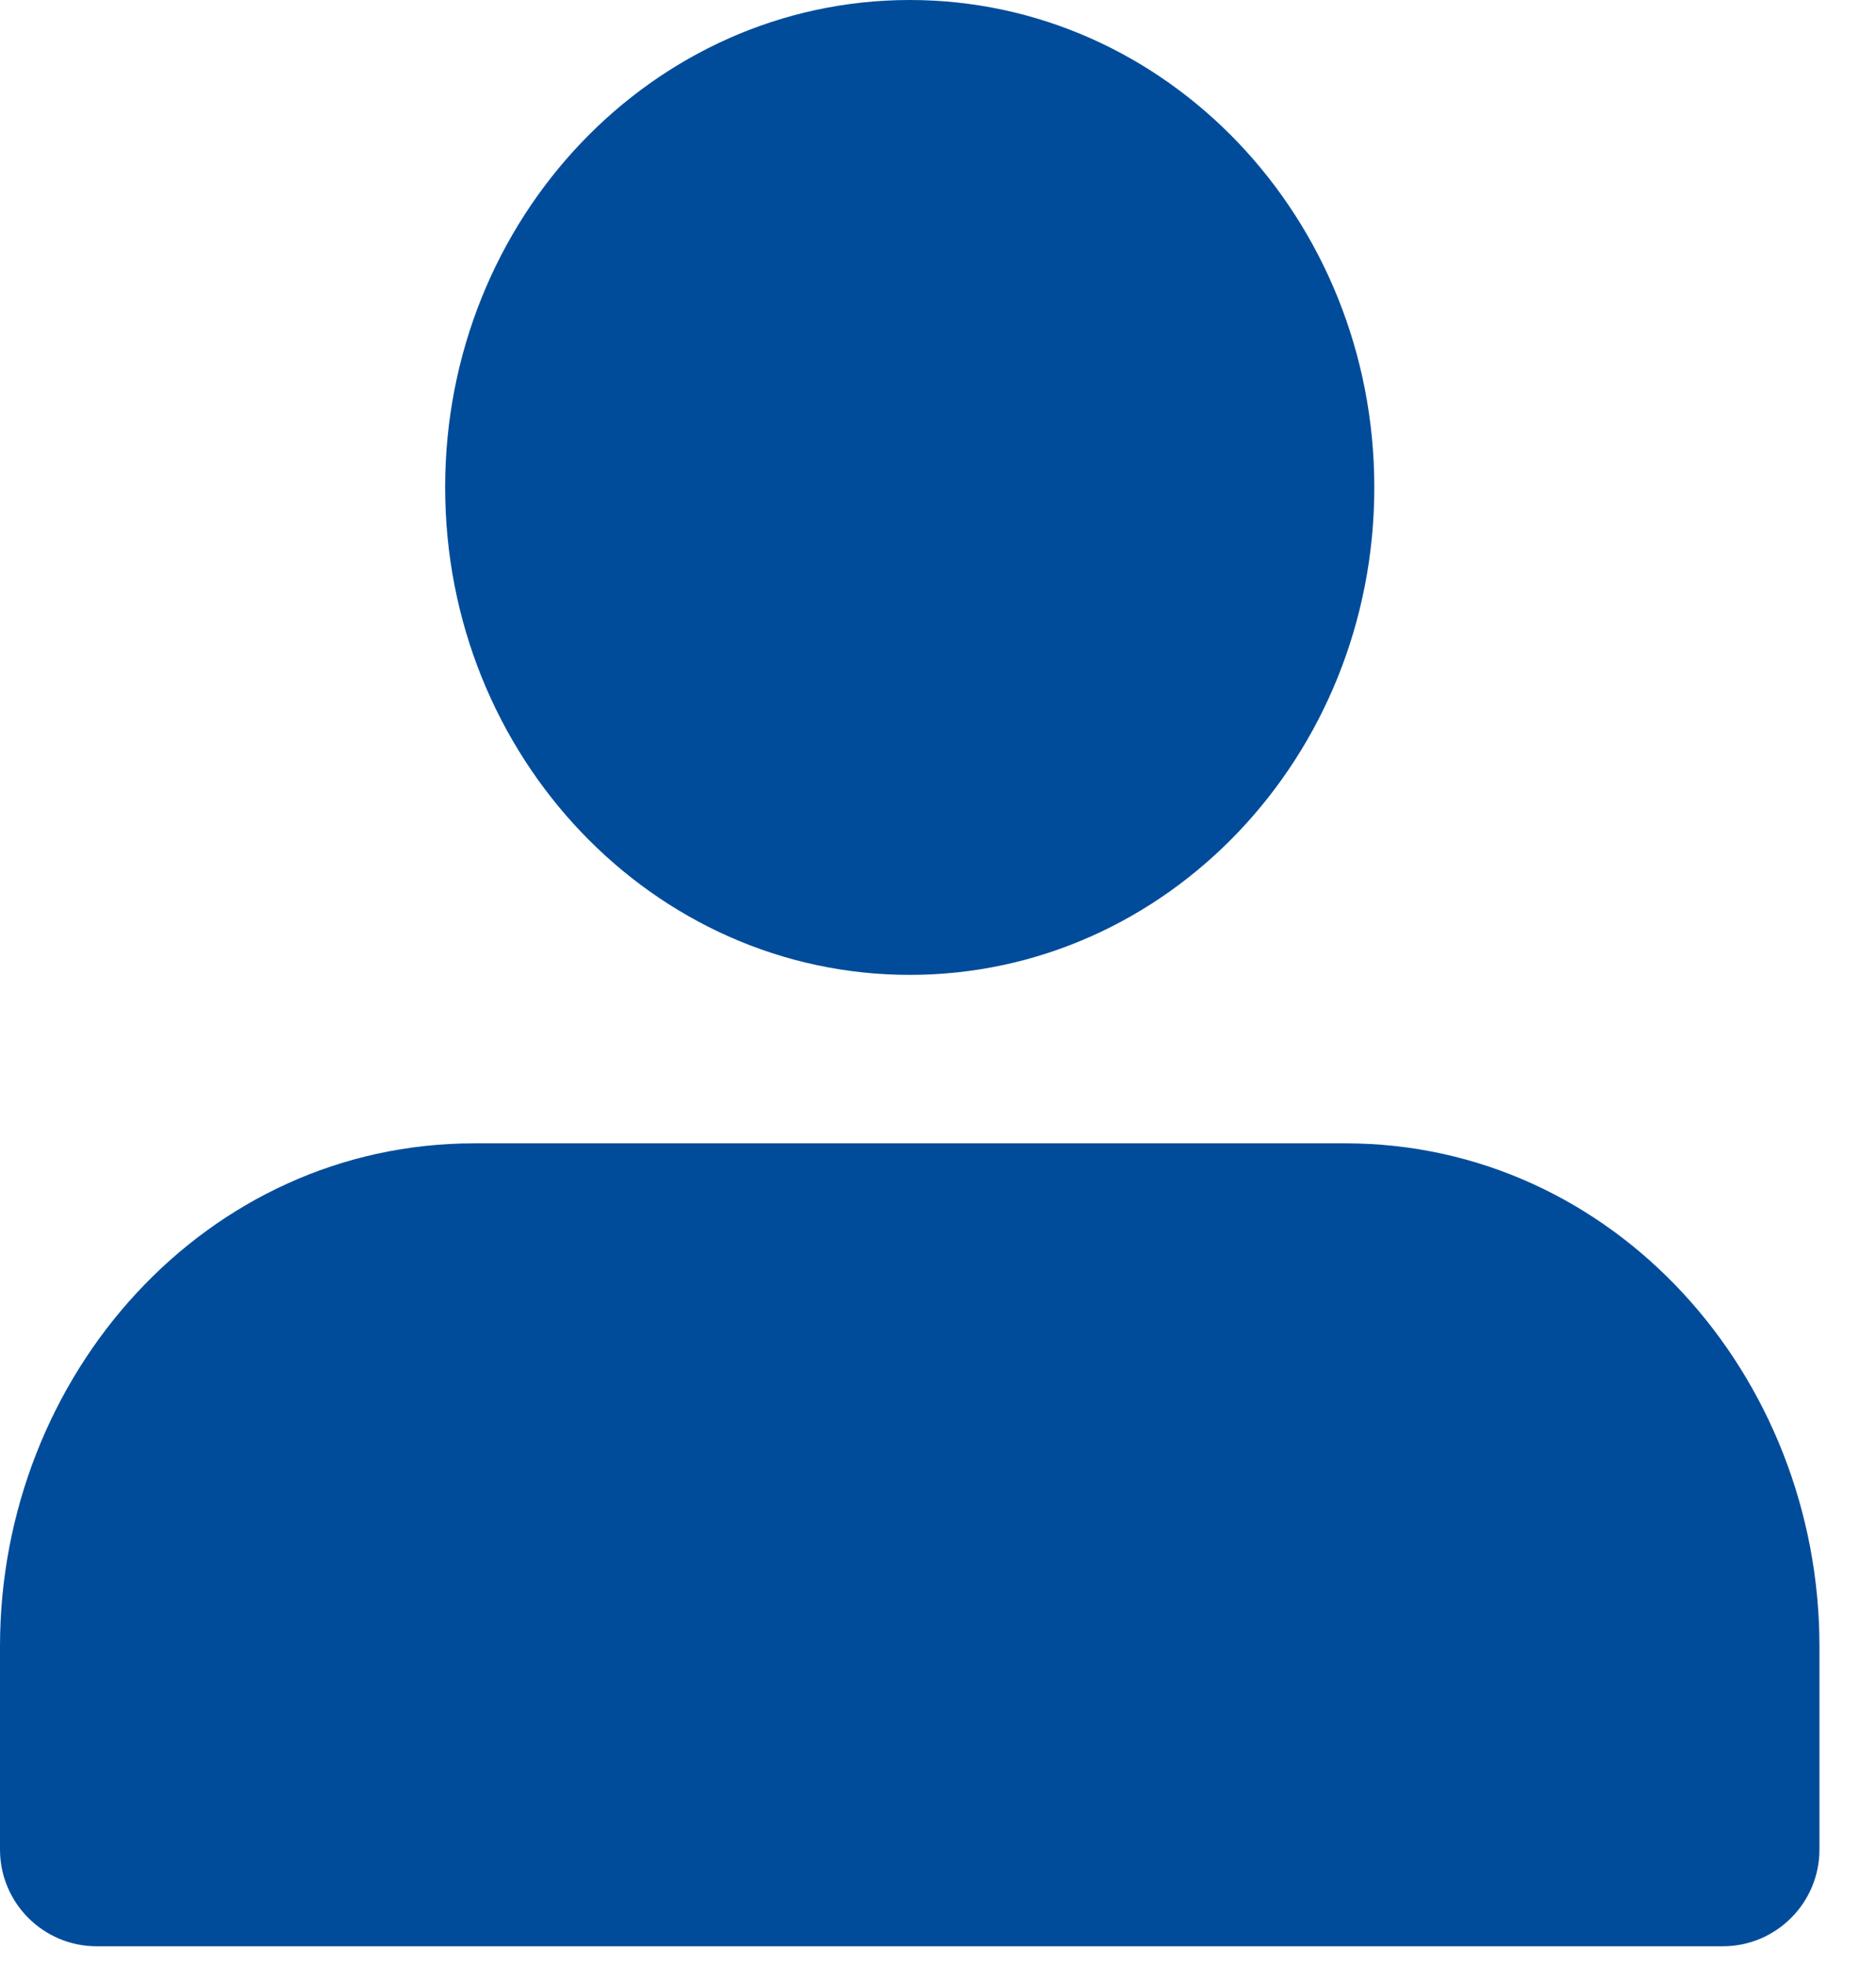 <svg width="21" height="22" viewBox="0 0 21 22" fill="none" xmlns="http://www.w3.org/2000/svg">
<path fill-rule="evenodd" clip-rule="evenodd" d="M15.384 5.454C15.384 2.442 13.056 0 10.184 0C7.312 0 4.983 2.442 4.983 5.454C4.983 8.467 7.312 10.909 10.184 10.909C13.056 10.909 15.384 8.467 15.384 5.454ZM0 18.423C0 15.39 2.303 12.794 5.308 12.794H15.059C18.064 12.794 20.367 15.39 20.367 18.423V20.696C20.367 21.294 19.882 21.779 19.284 21.779H1.083C0.485 21.779 0 21.294 0 20.696V18.423Z" fill="#004C9A"/>
</svg>

